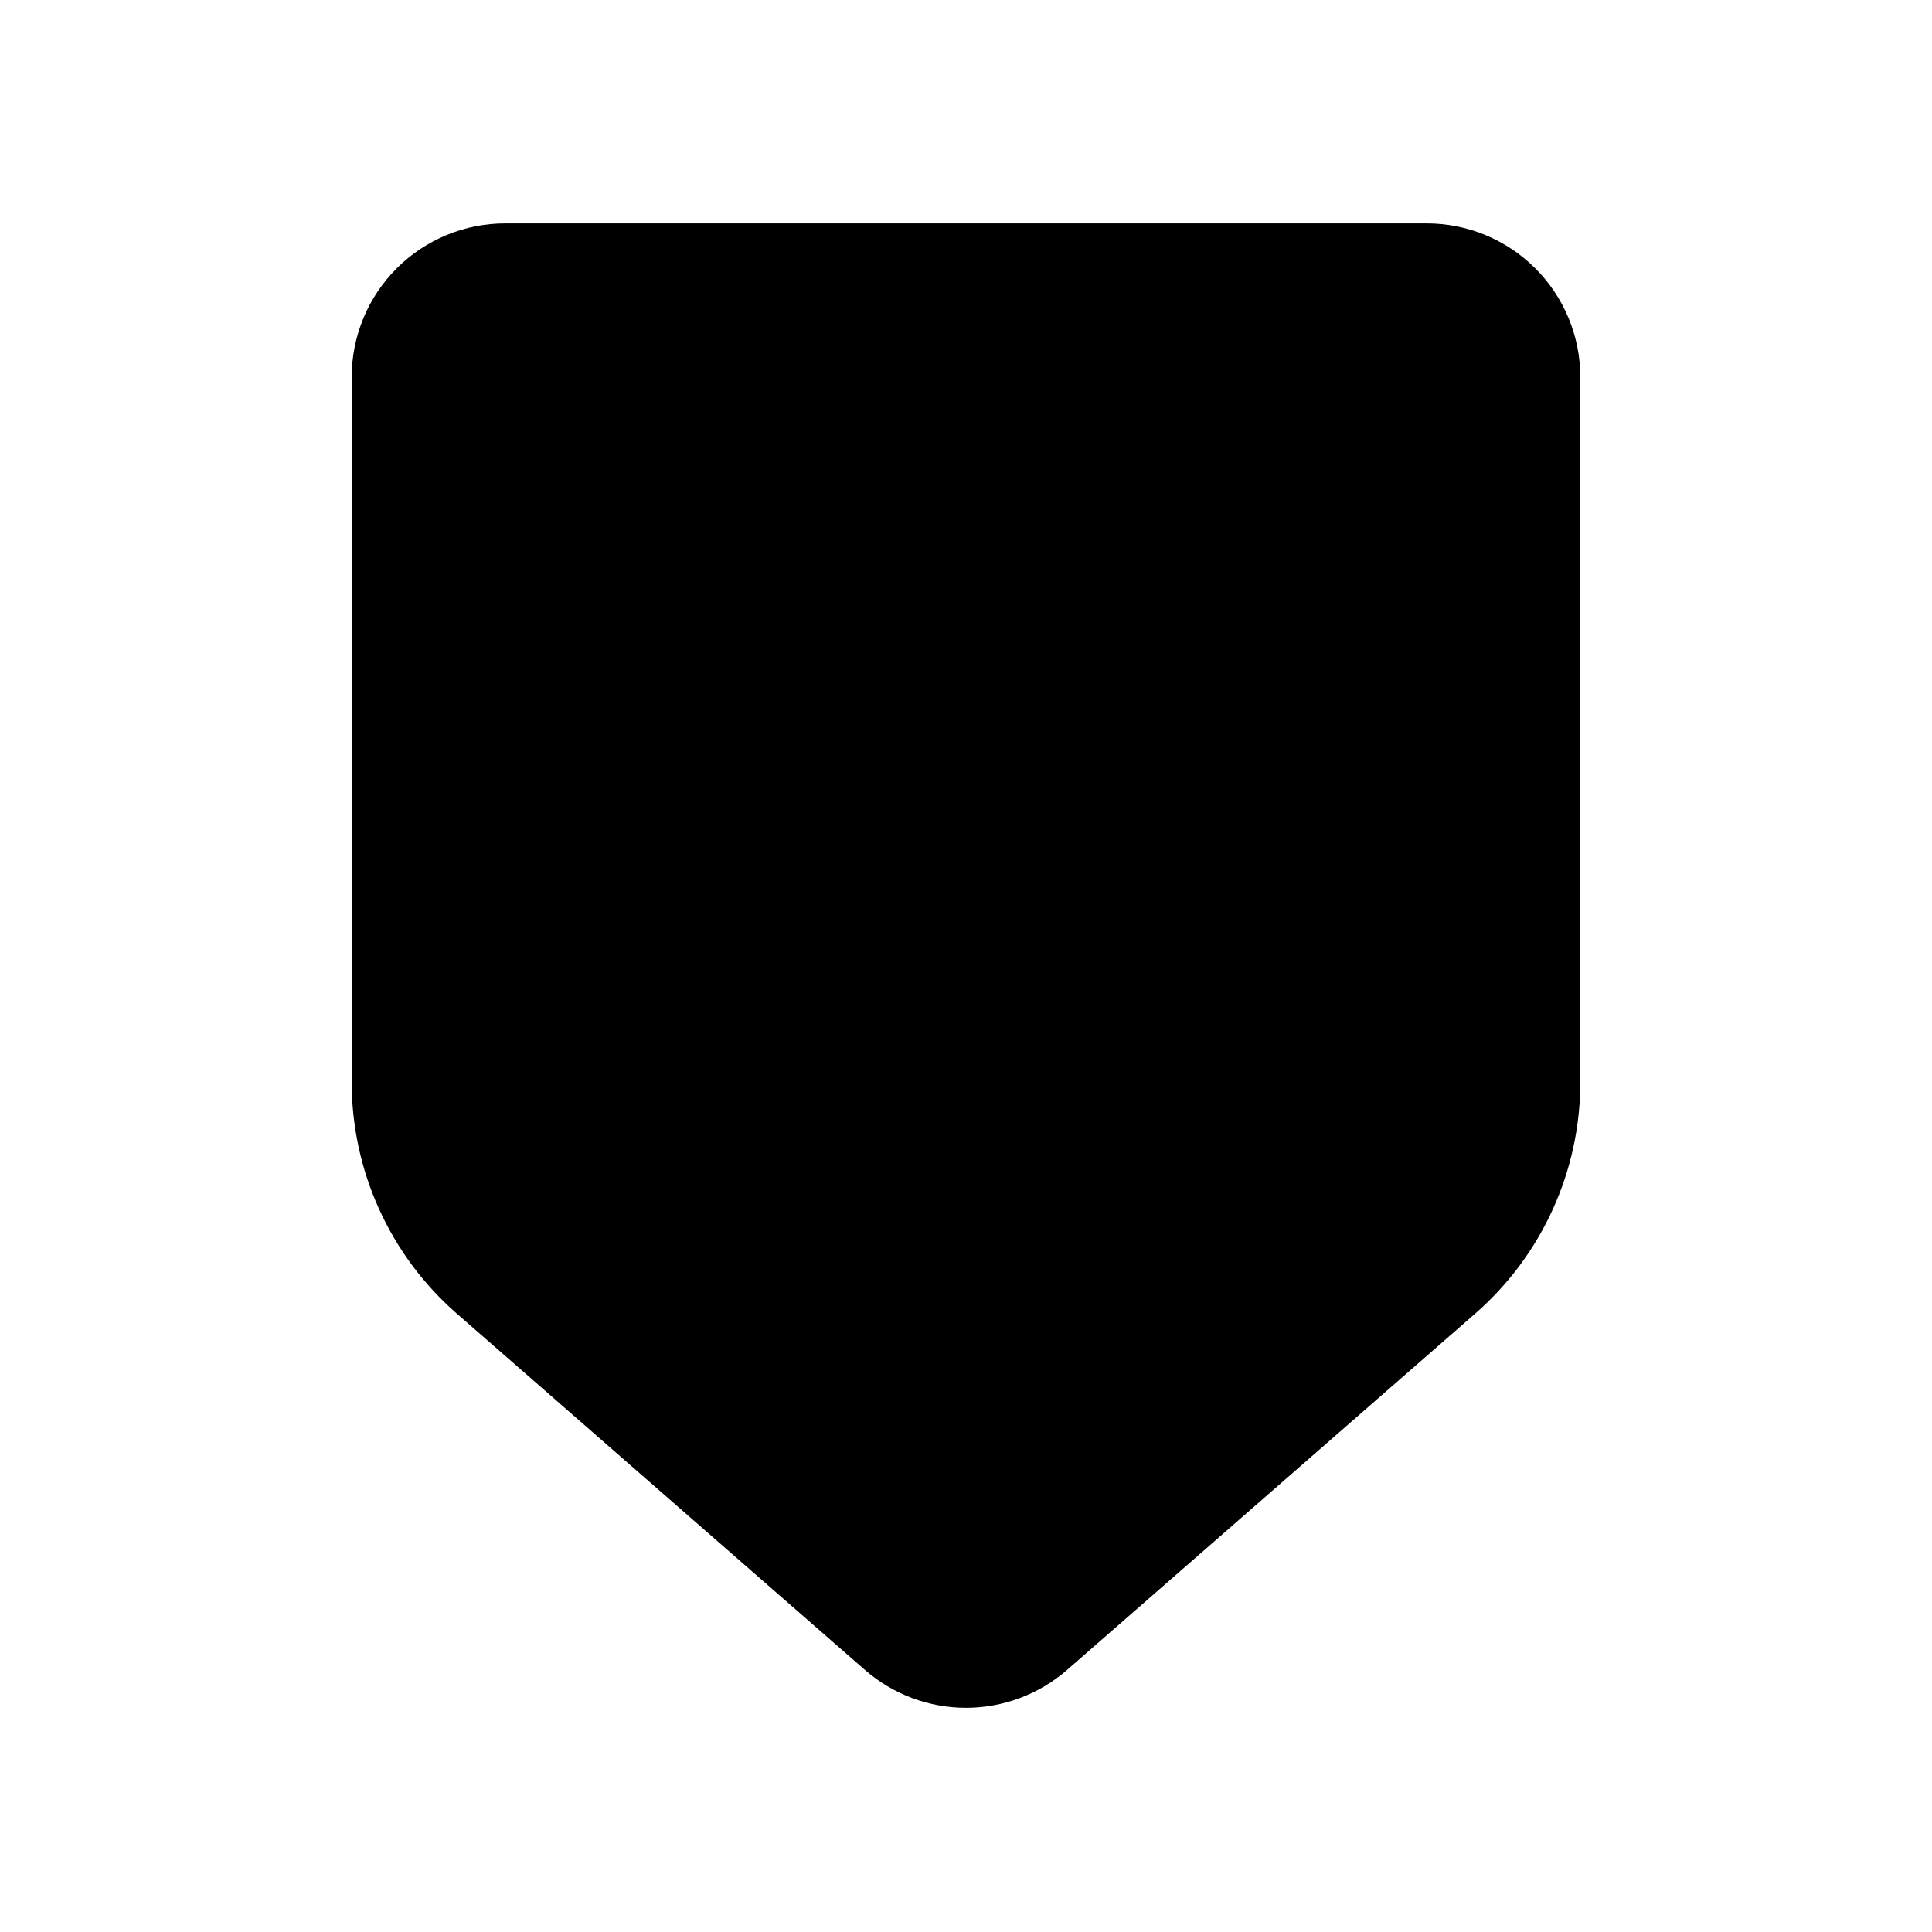 <?xml version="1.0" encoding="UTF-8"?>
<!-- Uploaded to: SVG Repo, www.svgrepo.com, Generator: SVG Repo Mixer Tools -->
<svg fill="#000000" width="800px" height="800px" version="1.1" viewBox="144 144 512 512" xmlns="http://www.w3.org/2000/svg">
 <path d="m522.02 203.2h-244.04c-10.805-0.023-21.18 4.258-28.828 11.891-7.648 7.637-11.949 18-11.949 28.805v186.92c0 23.469 10.129 45.793 27.789 61.246l108.2 94.465h0.004c7.422 6.484 16.945 10.059 26.805 10.059 9.855 0 19.379-3.574 26.805-10.059l108.2-94.465c17.66-15.453 27.793-37.777 27.789-61.246v-186.92c0-10.805-4.301-21.168-11.949-28.805-7.648-7.633-18.02-11.914-28.828-11.891z"/>
</svg>